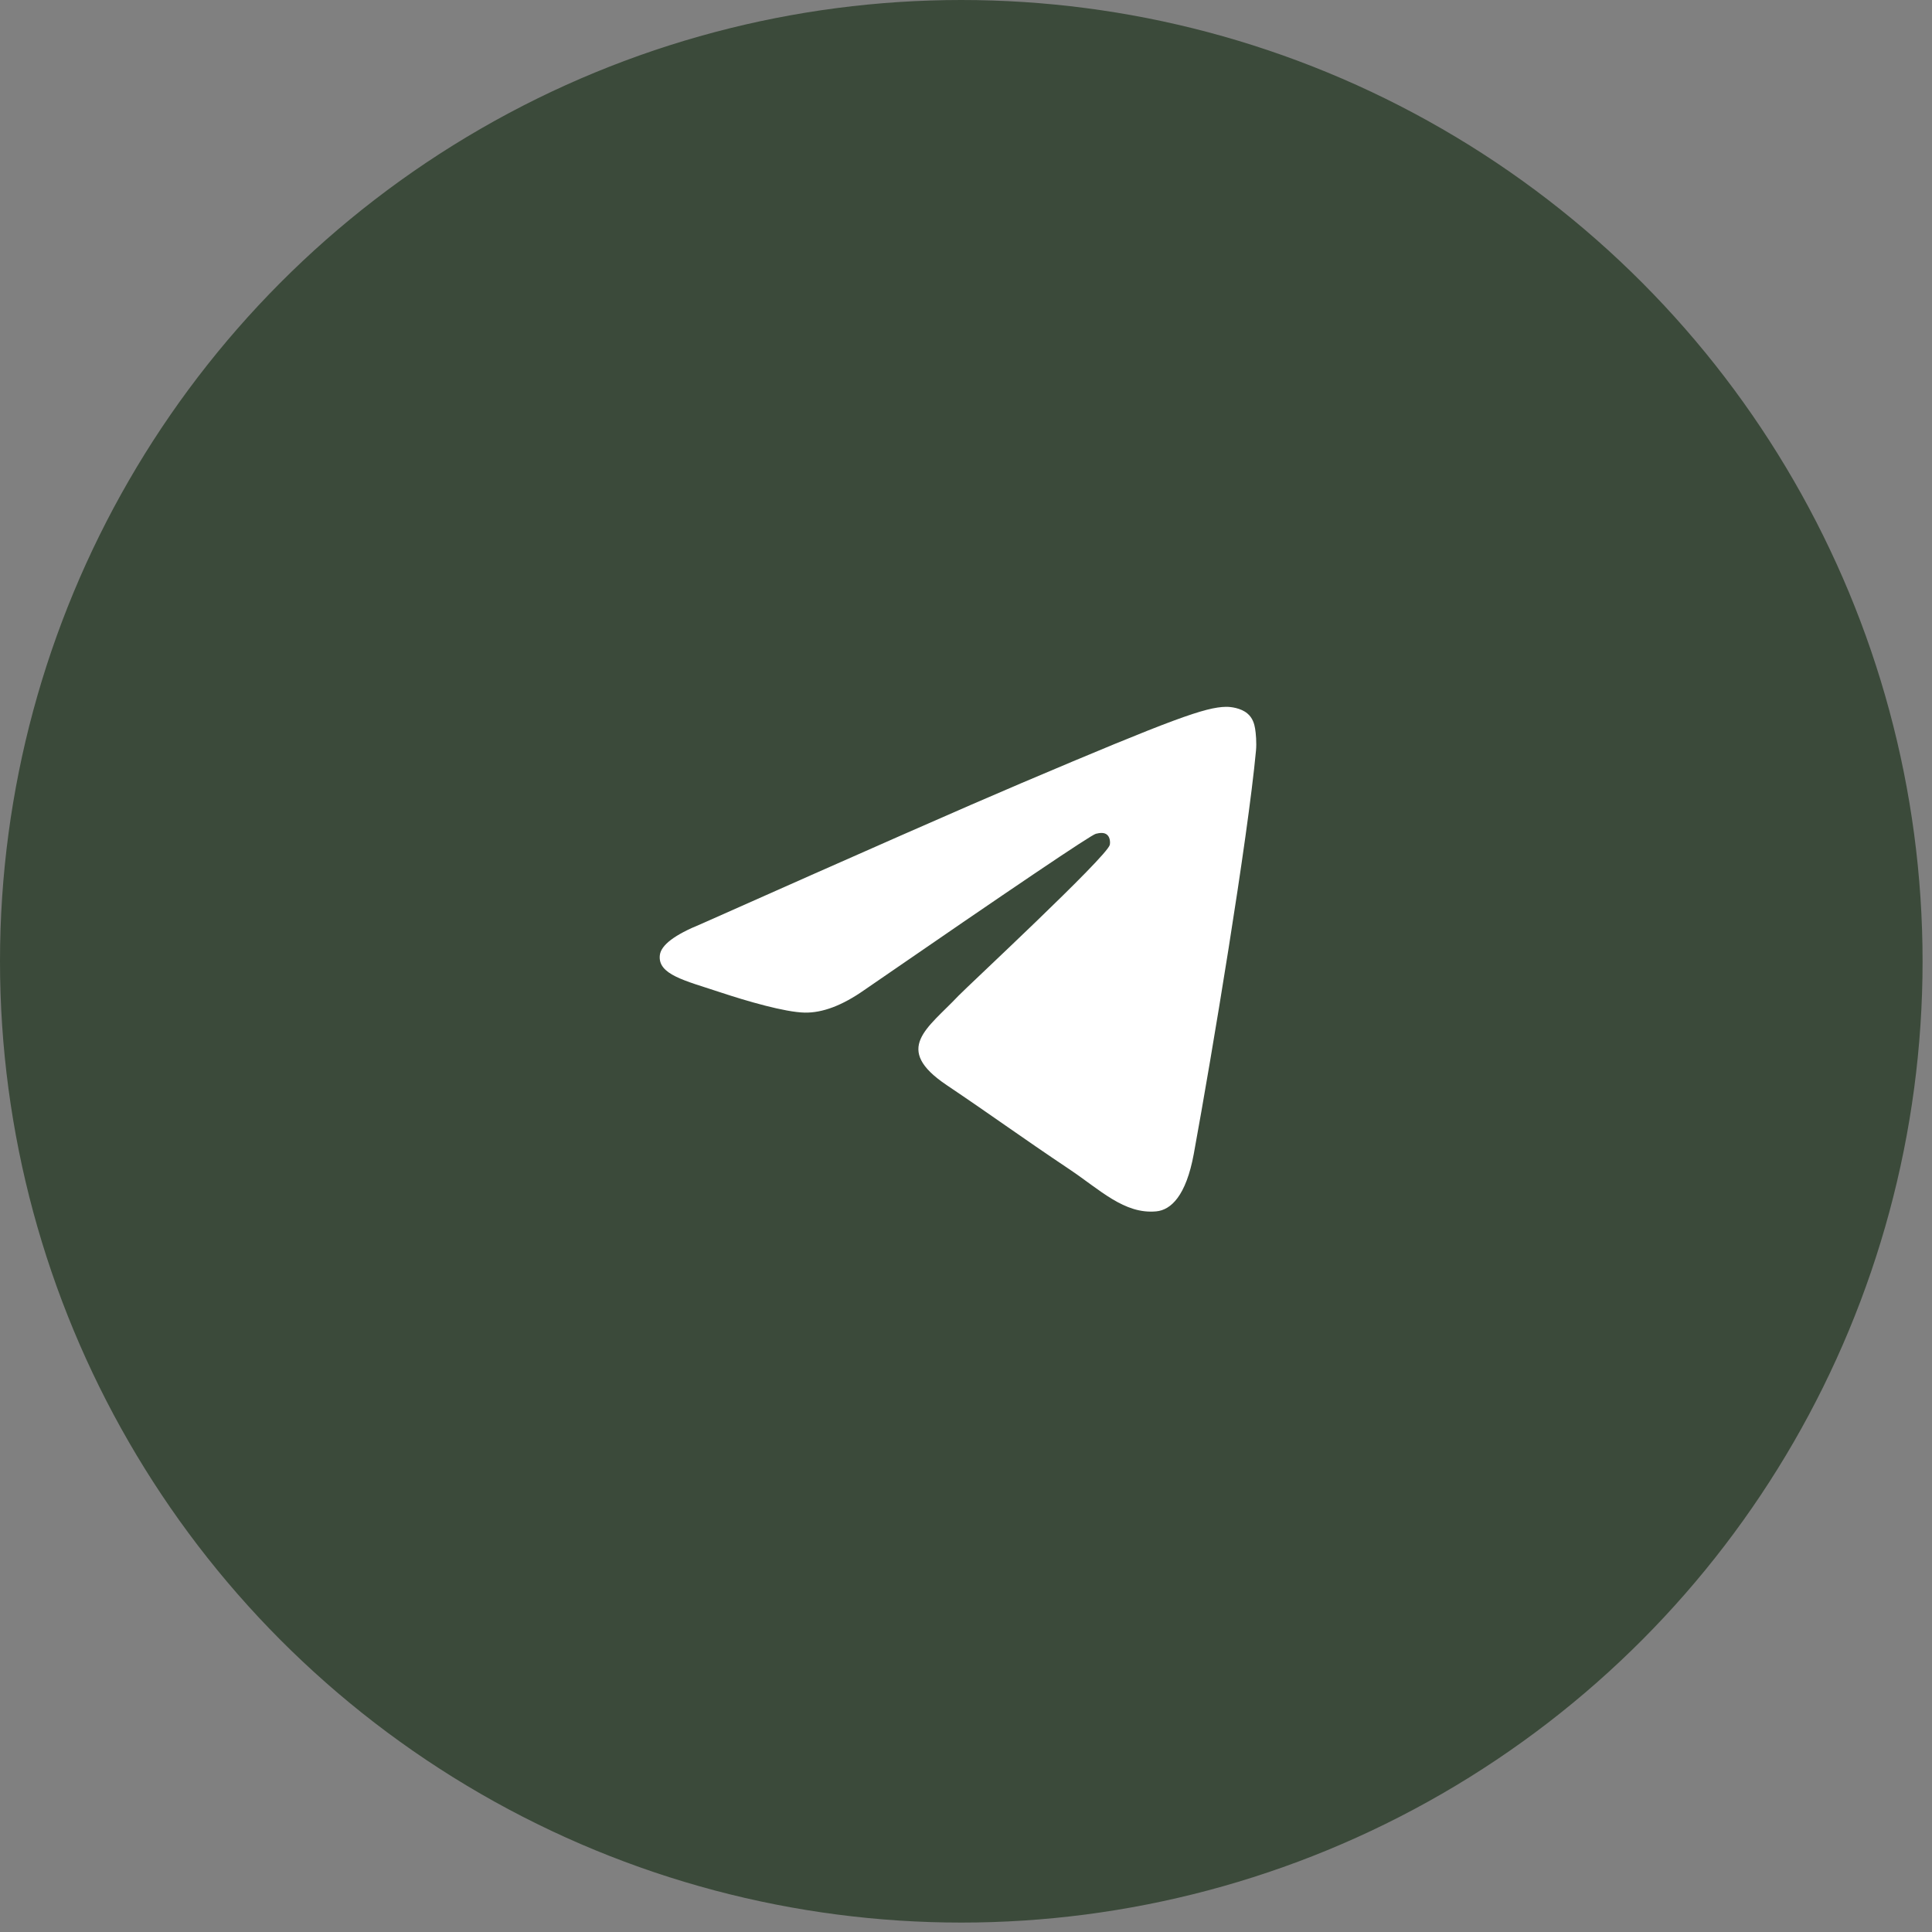 <?xml version="1.0" encoding="UTF-8"?> <svg xmlns="http://www.w3.org/2000/svg" width="41" height="41" viewBox="0 0 41 41" fill="none"><rect x="0" y="0" width="41" height="41" fill="#808080" stroke="none"/><circle cx="20.4" cy="20.4" r="19.9" fill="#3B4A3A" stroke="#3B4A3A"></circle><path d="M14.87 19.612C18.269 18.1 20.535 17.103 21.669 16.622C24.906 15.247 25.579 15.008 26.017 15C26.114 14.998 26.329 15.023 26.469 15.139C26.587 15.236 26.619 15.368 26.635 15.461C26.651 15.553 26.67 15.765 26.654 15.929C26.479 17.811 25.72 22.379 25.334 24.487C25.17 25.379 24.849 25.678 24.537 25.707C23.86 25.771 23.346 25.25 22.69 24.811C21.664 24.125 21.085 23.697 20.089 23.027C18.938 22.253 19.684 21.827 20.34 21.132C20.512 20.95 23.494 18.179 23.552 17.928C23.559 17.897 23.566 17.78 23.498 17.718C23.43 17.656 23.329 17.677 23.256 17.694C23.154 17.718 21.514 18.824 18.339 21.012C17.874 21.338 17.453 21.497 17.075 21.489C16.659 21.48 15.858 21.249 15.263 21.051C14.533 20.809 13.953 20.681 14.003 20.269C14.029 20.055 14.319 19.836 14.87 19.612Z" fill="white"></path></svg> 